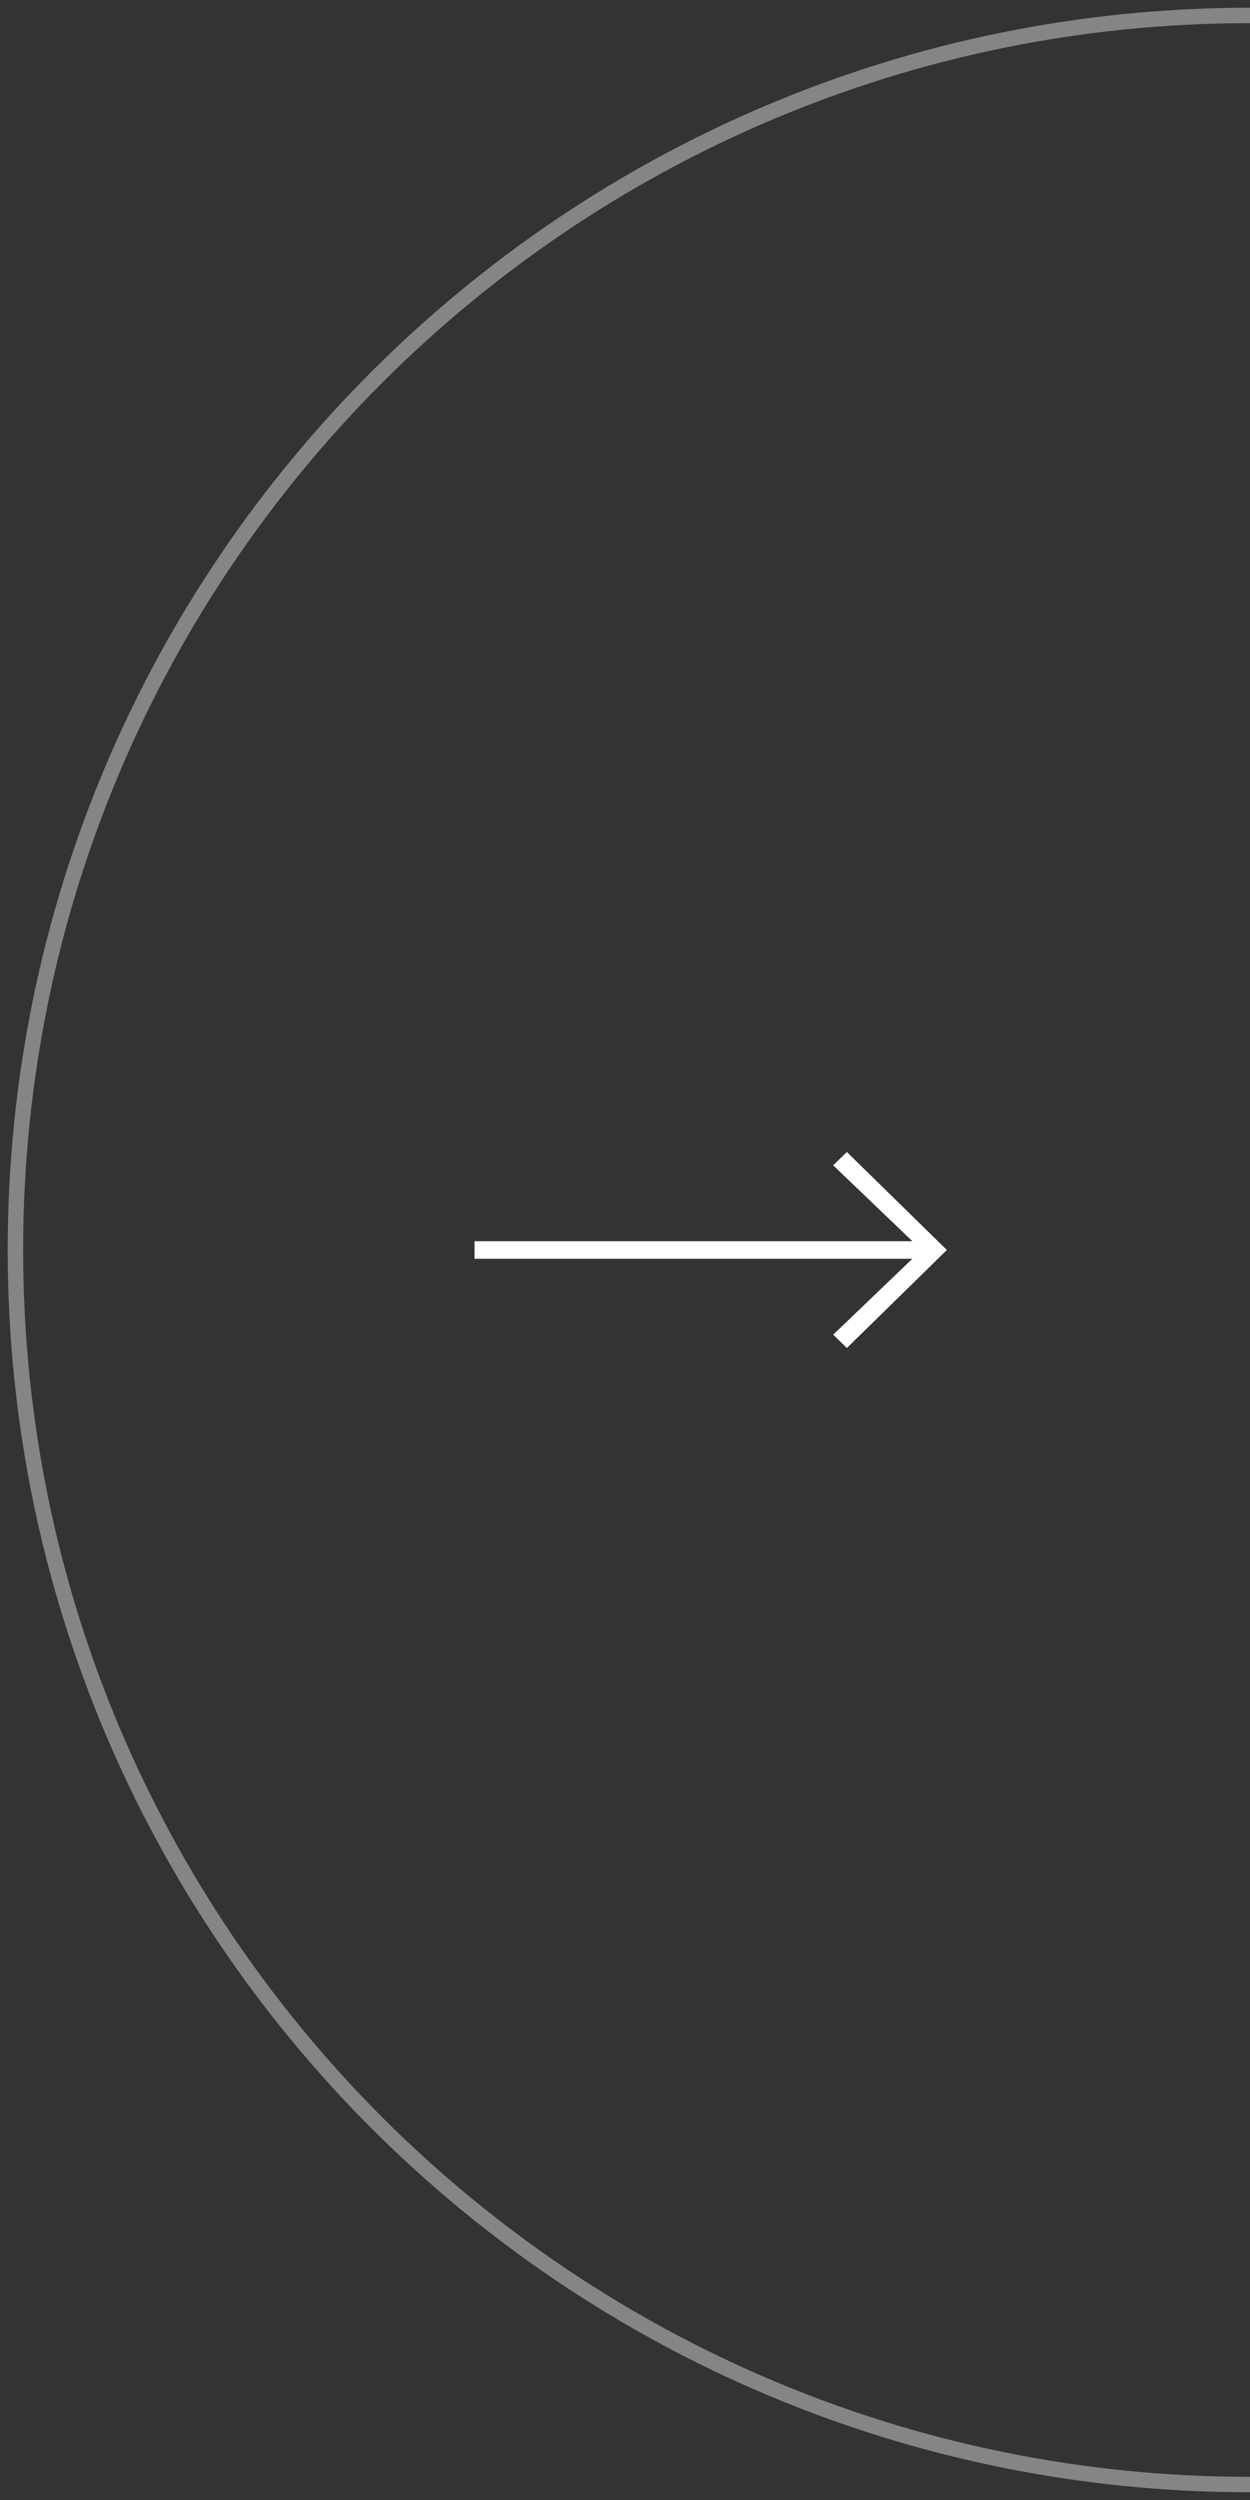 <?xml version="1.0" encoding="UTF-8"?> <svg xmlns="http://www.w3.org/2000/svg" width="81" height="162" viewBox="0 0 81 162" fill="none"><rect x="0" y="0" width="81" height="162" fill="#333333" stroke="none"/> <path opacity="0.4" d="M81 161C36.817 161 1 125.183 1 81C1 36.817 36.817 1 81 1" stroke="white"></path> <path d="M54.35 86.489L54.877 87L61 81L54.877 75L54.35 75.511L59.745 80.681L45.373 80.681L31 80.681L31 81.319L59.745 81.319L54.35 86.489Z" fill="white" stroke="white" stroke-width="0.5"></path> </svg> 